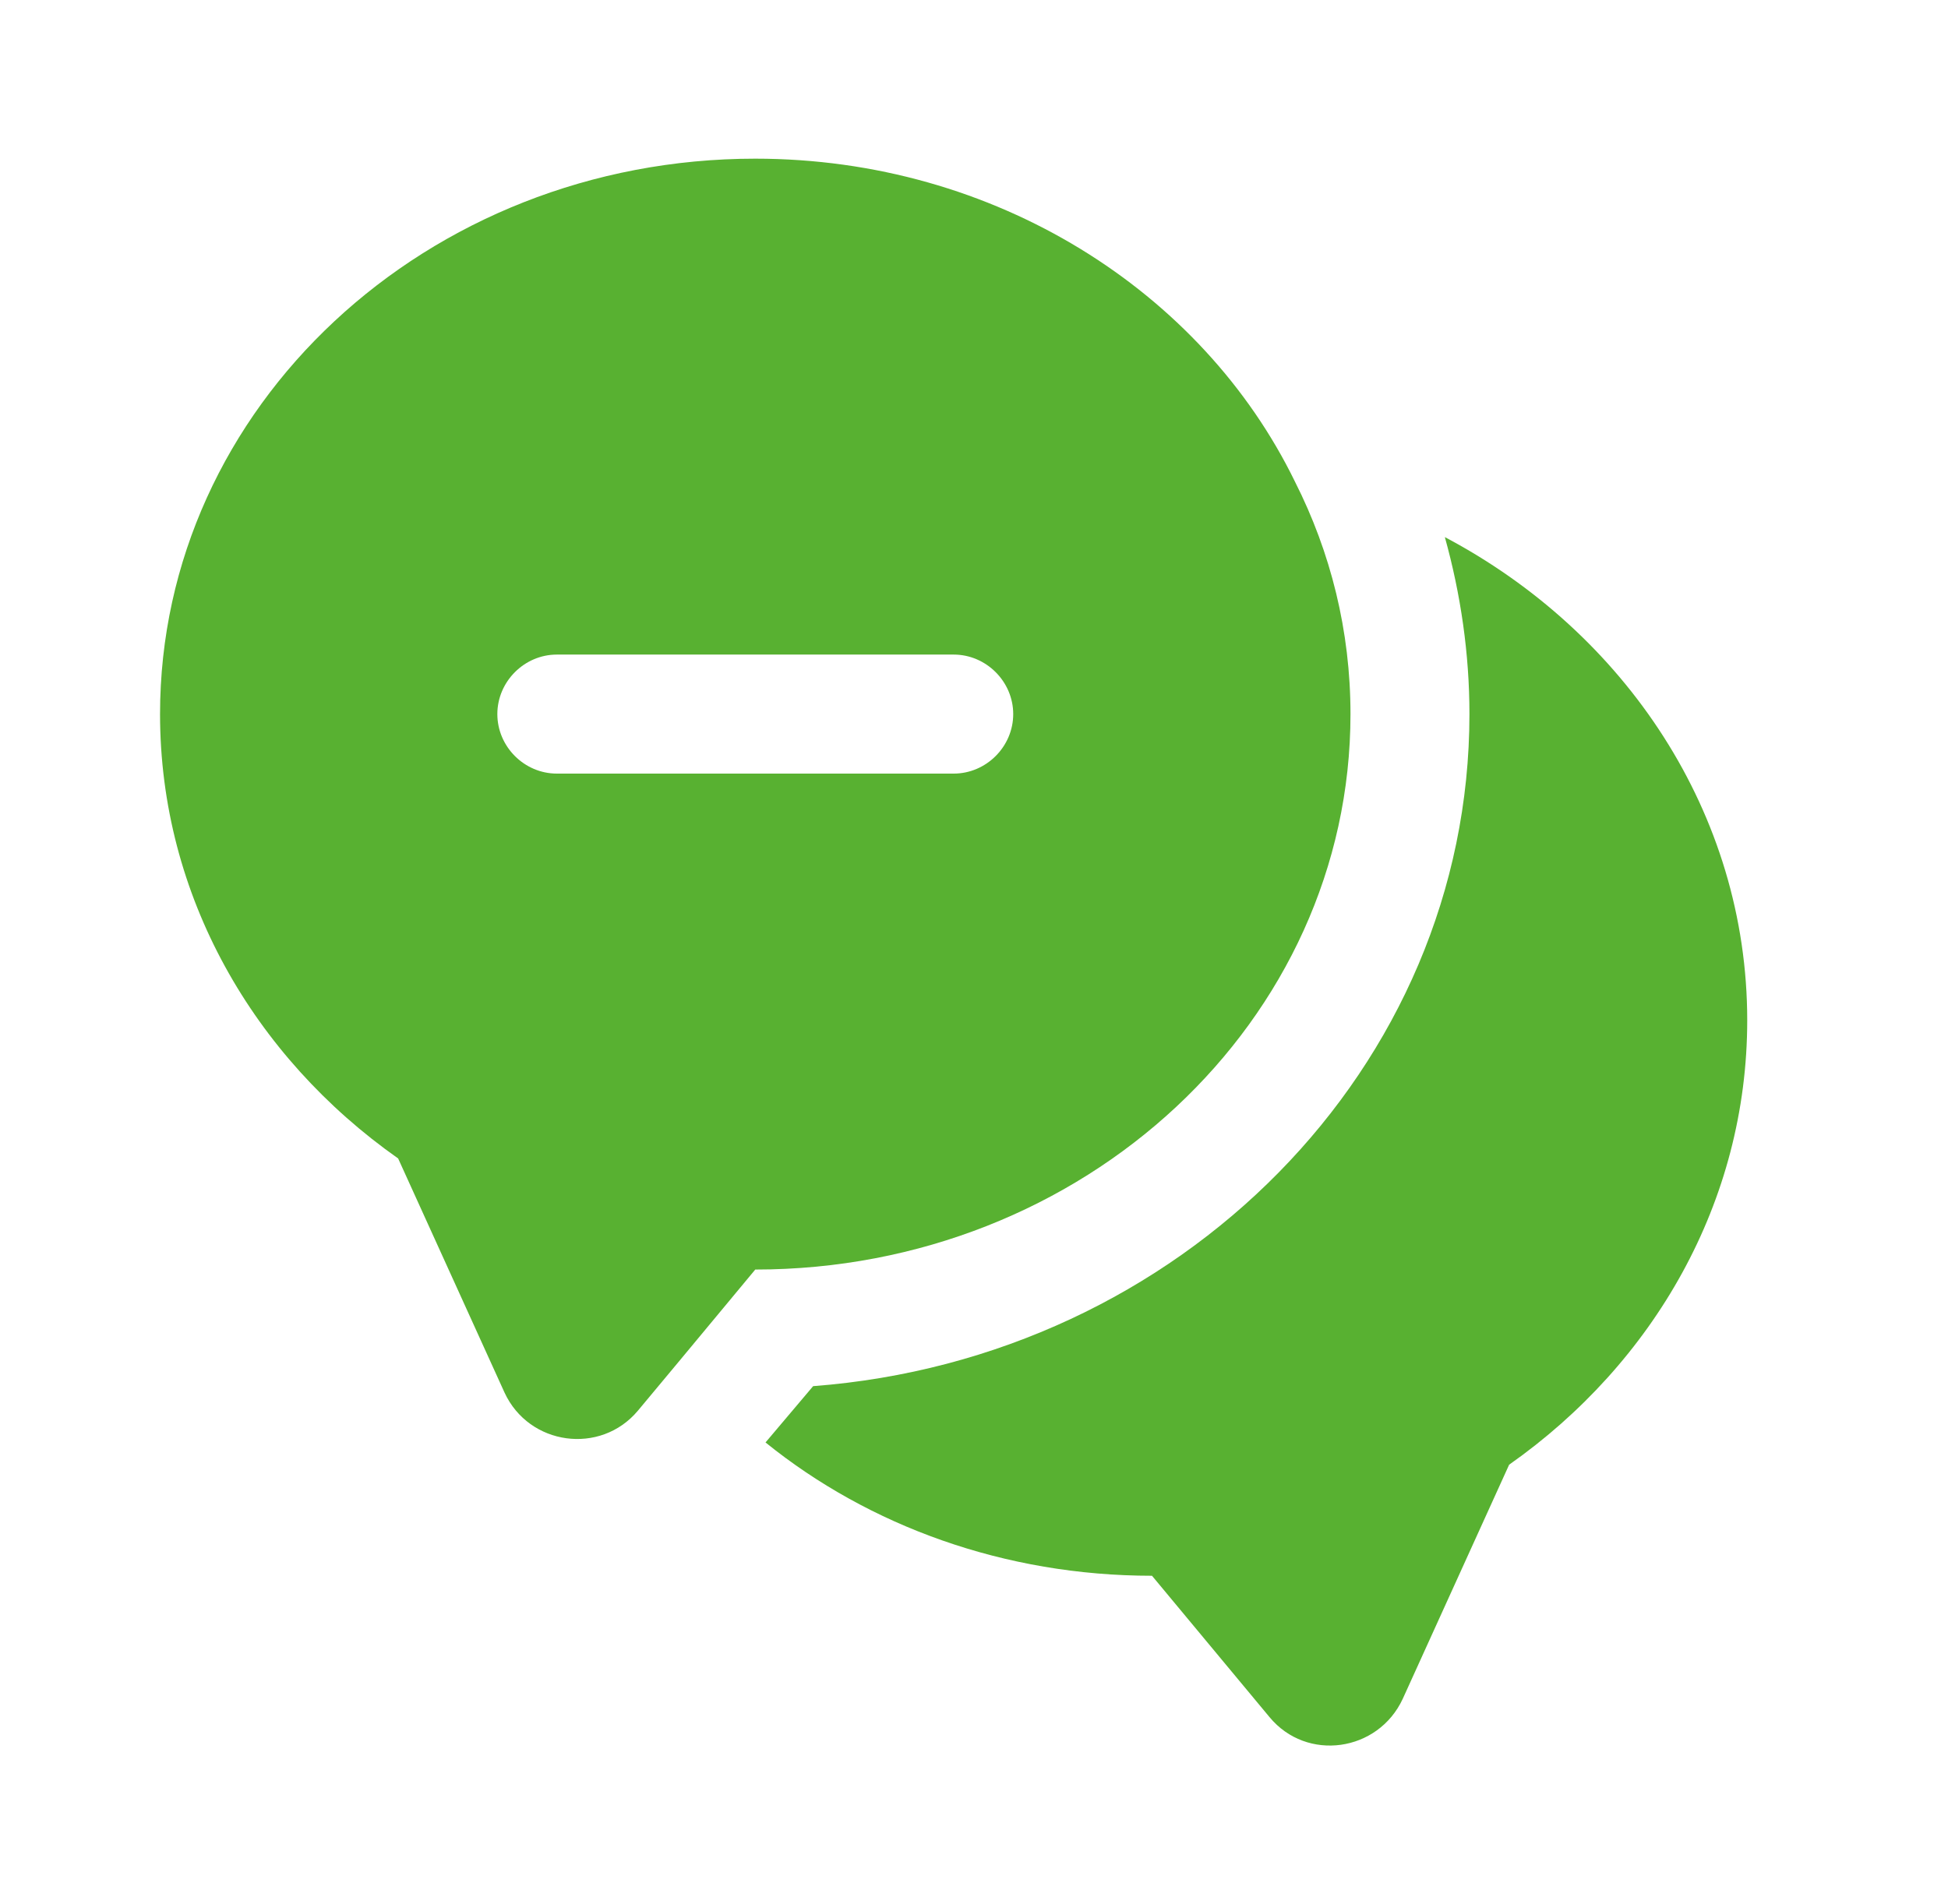 <svg width="45" height="44" viewBox="0 0 45 44" fill="none" xmlns="http://www.w3.org/2000/svg">
<path d="M40.362 23.575C40.362 27.773 38.199 31.495 34.862 33.842L32.405 39.25C31.837 40.478 30.187 40.717 29.325 39.672L26.612 36.408C23.202 36.408 20.067 35.254 17.684 33.328L18.784 32.027C27.254 31.385 33.945 24.675 33.945 16.498C33.945 15.105 33.744 13.73 33.377 12.41C37.539 14.61 40.362 18.79 40.362 23.575Z" fill="#58B131"/>
<path d="M29.914 11.128C27.769 6.728 22.984 3.666 17.447 3.666C9.857 3.666 3.697 9.404 3.697 16.499C3.697 20.698 5.861 24.419 9.197 26.766L11.654 32.174C12.222 33.403 13.872 33.623 14.734 32.596L15.742 31.386L17.447 29.333C25.037 29.333 31.197 23.594 31.197 16.499C31.197 14.574 30.739 12.759 29.914 11.128ZM22.031 17.874H12.864C12.112 17.874 11.489 17.251 11.489 16.499C11.489 15.748 12.112 15.124 12.864 15.124H22.031C22.782 15.124 23.406 15.748 23.406 16.499C23.406 17.251 22.782 17.874 22.031 17.874Z" fill="#58B131"/>
</svg>

